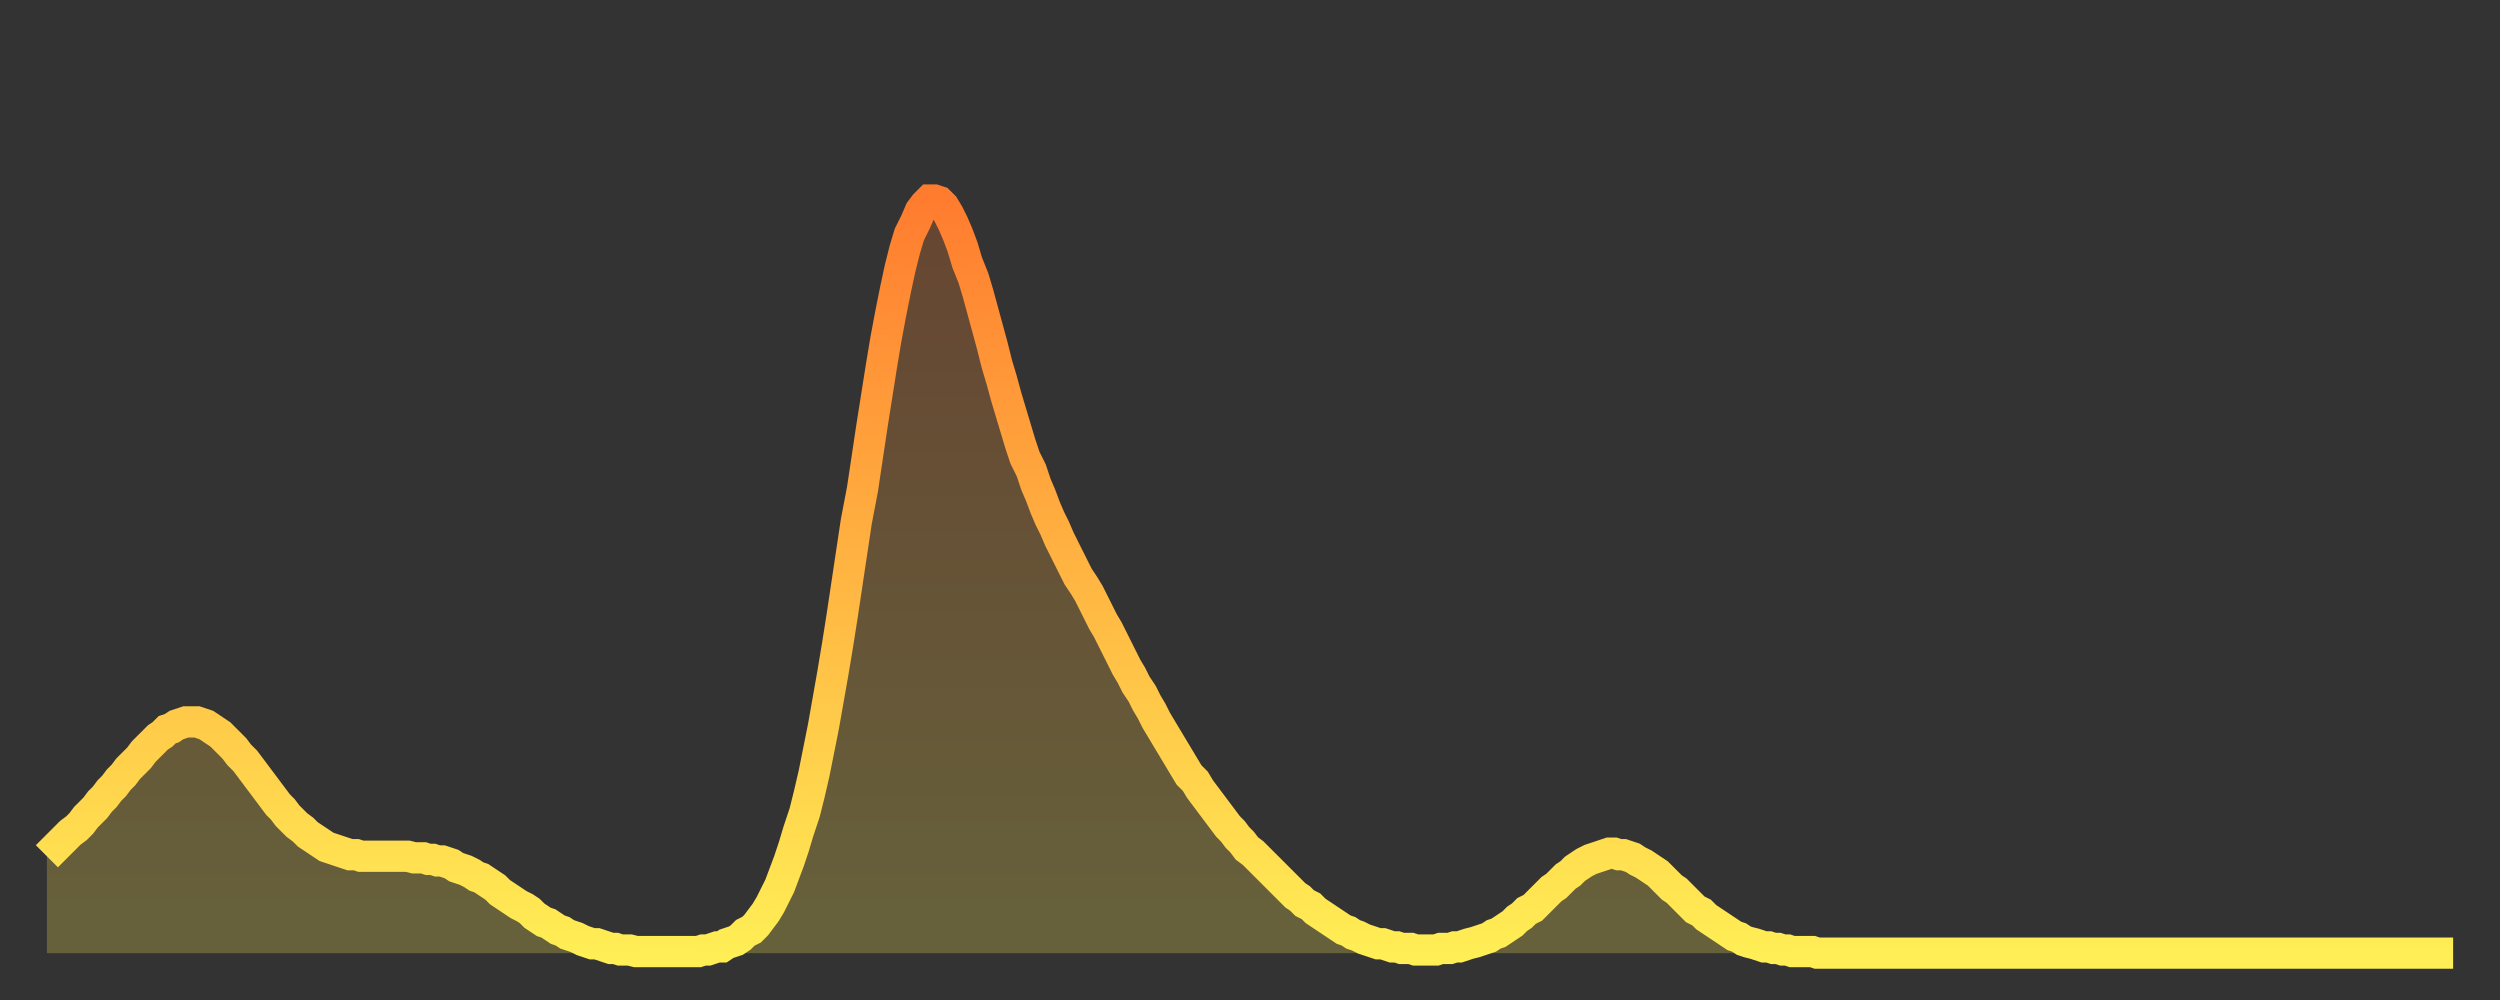 <?xml version="1.0" encoding="utf-8" ?>
<svg baseProfile="full" height="64" version="1.1" width="160" xmlns="http://www.w3.org/2000/svg" xmlns:ev="http://www.w3.org/2001/xml-events" xmlns:xlink="http://www.w3.org/1999/xlink"><rect width="100%" height="100%" fill="#333333" stroke="none"/><defs><linearGradient id="id16884" x1="0" x2="0" y1="0" y2="1"><stop offset="0%" stop-color="#ff7c2f" /><stop offset="50%" stop-color="#ffb542" /><stop offset="100%" stop-color="#ffee55" /></linearGradient></defs><g transform="translate(3,3)"><g><path d="M 0.0 51.8 0.3 51.5 0.6 51.2 0.9 50.9 1.2 50.6 1.5 50.3 1.9 50.0 2.2 49.7 2.5 49.3 2.8 49.0 3.1 48.7 3.4 48.3 3.7 48.0 4.0 47.6 4.3 47.3 4.6 46.9 4.9 46.6 5.2 46.2 5.6 45.8 5.9 45.5 6.2 45.1 6.5 44.8 6.8 44.5 7.1 44.2 7.4 44.0 7.7 43.7 8.0 43.6 8.3 43.4 8.6 43.3 8.9 43.2 9.3 43.2 9.6 43.2 9.9 43.3 10.2 43.4 10.5 43.6 10.8 43.8 11.1 44.0 11.4 44.3 11.7 44.6 12.0 44.9 12.3 45.3 12.7 45.7 13.0 46.1 13.3 46.5 13.6 46.9 13.9 47.3 14.2 47.7 14.5 48.1 14.8 48.5 15.1 48.8 15.4 49.2 15.7 49.5 16.0 49.8 16.4 50.1 16.7 50.4 17.0 50.6 17.3 50.8 17.6 51.0 17.9 51.2 18.2 51.3 18.5 51.4 18.8 51.5 19.1 51.6 19.4 51.7 19.8 51.7 20.1 51.8 20.4 51.8 20.7 51.8 21.0 51.8 21.3 51.8 21.6 51.8 21.9 51.8 22.2 51.8 22.5 51.8 22.8 51.8 23.1 51.8 23.5 51.9 23.8 51.9 24.1 51.9 24.4 52.0 24.7 52.0 25.0 52.1 25.3 52.1 25.6 52.2 25.9 52.3 26.2 52.5 26.5 52.6 26.8 52.7 27.2 52.9 27.5 53.1 27.8 53.2 28.1 53.4 28.4 53.6 28.7 53.8 29.0 54.1 29.3 54.3 29.6 54.5 29.9 54.7 30.2 54.9 30.6 55.1 30.9 55.3 31.2 55.6 31.5 55.8 31.8 56.0 32.1 56.1 32.4 56.3 32.7 56.5 33.0 56.6 33.3 56.8 33.6 56.9 33.9 57.0 34.3 57.2 34.6 57.3 34.9 57.4 35.2 57.4 35.5 57.5 35.8 57.6 36.1 57.7 36.4 57.7 36.7 57.8 37.0 57.8 37.3 57.8 37.7 57.9 38.0 57.9 38.3 57.9 38.6 57.9 38.9 57.9 39.2 57.9 39.5 57.9 39.8 57.9 40.1 57.9 40.4 57.9 40.7 57.9 41.0 57.9 41.4 57.9 41.7 57.9 42.0 57.8 42.3 57.8 42.6 57.7 42.9 57.6 43.2 57.6 43.5 57.4 43.8 57.3 44.1 57.2 44.4 57.0 44.7 56.7 45.1 56.5 45.4 56.2 45.7 55.8 46.0 55.4 46.3 54.9 46.6 54.3 46.9 53.7 47.2 52.9 47.5 52.1 47.8 51.2 48.1 50.2 48.5 49.0 48.8 47.8 49.1 46.5 49.4 45.0 49.7 43.5 50.0 41.8 50.3 40.1 50.6 38.3 50.9 36.4 51.2 34.4 51.5 32.4 51.8 30.4 52.2 28.3 52.5 26.3 52.8 24.3 53.1 22.4 53.4 20.5 53.7 18.7 54.0 17.1 54.3 15.6 54.6 14.2 54.9 13.0 55.2 12.0 55.6 11.2 55.9 10.5 56.2 10.1 56.5 9.8 56.8 9.8 57.1 9.9 57.4 10.2 57.7 10.7 58.0 11.3 58.3 12.0 58.6 12.8 58.9 13.8 59.3 14.8 59.6 15.8 59.9 16.9 60.2 18.0 60.5 19.1 60.8 20.3 61.1 21.3 61.4 22.4 61.7 23.4 62.0 24.4 62.3 25.4 62.6 26.3 63.0 27.1 63.3 28.0 63.6 28.7 63.9 29.5 64.2 30.2 64.5 30.8 64.8 31.5 65.1 32.1 65.4 32.7 65.7 33.3 66.0 33.9 66.4 34.5 66.7 35.0 67.0 35.6 67.3 36.2 67.6 36.8 67.9 37.3 68.2 37.9 68.5 38.5 68.8 39.1 69.1 39.7 69.4 40.2 69.7 40.8 70.1 41.4 70.4 42.0 70.7 42.5 71.0 43.1 71.3 43.6 71.6 44.1 71.9 44.6 72.2 45.1 72.5 45.6 72.8 46.1 73.1 46.6 73.5 47.0 73.8 47.5 74.1 47.9 74.4 48.3 74.7 48.7 75.0 49.1 75.3 49.5 75.6 49.9 75.9 50.2 76.2 50.6 76.5 50.9 76.8 51.3 77.2 51.6 77.5 51.9 77.8 52.2 78.1 52.5 78.4 52.8 78.7 53.1 79.0 53.4 79.3 53.7 79.6 54.0 79.9 54.3 80.2 54.5 80.5 54.8 80.9 55.0 81.2 55.3 81.5 55.5 81.8 55.7 82.1 55.9 82.4 56.1 82.7 56.3 83.0 56.5 83.3 56.6 83.6 56.8 83.9 56.9 84.3 57.1 84.6 57.2 84.9 57.3 85.2 57.4 85.5 57.4 85.8 57.5 86.1 57.6 86.4 57.6 86.7 57.7 87.0 57.7 87.3 57.7 87.6 57.8 88.0 57.8 88.3 57.8 88.6 57.8 88.9 57.8 89.2 57.7 89.5 57.7 89.8 57.7 90.1 57.6 90.4 57.6 90.7 57.5 91.0 57.4 91.4 57.3 91.7 57.2 92.0 57.1 92.3 57.0 92.6 56.8 92.9 56.7 93.2 56.5 93.5 56.3 93.8 56.1 94.1 55.8 94.4 55.6 94.7 55.3 95.1 55.1 95.4 54.8 95.7 54.5 96.0 54.2 96.3 53.9 96.6 53.7 96.9 53.4 97.2 53.1 97.5 52.9 97.8 52.6 98.1 52.4 98.4 52.2 98.8 52.0 99.1 51.9 99.4 51.8 99.7 51.7 100.0 51.6 100.3 51.6 100.6 51.7 100.9 51.7 101.2 51.8 101.5 51.9 101.8 52.1 102.2 52.3 102.5 52.5 102.8 52.7 103.1 52.9 103.4 53.2 103.7 53.5 104.0 53.8 104.3 54.0 104.6 54.3 104.9 54.6 105.2 54.9 105.5 55.2 105.9 55.4 106.2 55.7 106.5 55.9 106.8 56.1 107.1 56.3 107.4 56.5 107.7 56.7 108.0 56.9 108.3 57.0 108.6 57.2 108.9 57.3 109.3 57.4 109.6 57.5 109.9 57.6 110.2 57.6 110.5 57.7 110.8 57.7 111.1 57.8 111.4 57.8 111.7 57.9 112.0 57.9 112.3 57.9 112.6 57.9 113.0 57.9 113.3 58.0 113.6 58.0 113.9 58.0 114.2 58.0 114.5 58.0 114.8 58.0 115.1 58.0 115.4 58.0 115.7 58.0 116.0 58.0 116.3 58.0 116.7 58.0 117.0 58.0 117.3 58.0 117.6 58.0 117.9 58.0 118.2 58.0 118.5 58.0 118.8 58.0 119.1 58.0 119.4 58.0 119.7 58.0 120.1 58.0 120.4 58.0 120.7 58.0 121.0 58.0 121.3 58.0 121.6 58.0 121.9 58.0 122.2 58.0 122.5 58.0 122.8 58.0 123.1 58.0 123.4 58.0 123.8 58.0 124.1 58.0 124.4 58.0 124.7 58.0 125.0 58.0 125.3 58.0 125.6 58.0 125.9 58.0 126.2 58.0 126.5 58.0 126.8 58.0 127.2 58.0 127.5 58.0 127.8 58.0 128.1 58.0 128.4 58.0 128.7 58.0 129.0 58.0 129.3 58.0 129.6 58.0 129.9 58.0 130.2 58.0 130.5 58.0 130.9 58.0 131.2 58.0 131.5 58.0 131.8 58.0 132.1 58.0 132.4 58.0 132.7 58.0 133.0 58.0 133.3 58.0 133.6 58.0 133.9 58.0 134.2 58.0 134.6 58.0 134.9 58.0 135.2 58.0 135.5 58.0 135.8 58.0 136.1 58.0 136.4 58.0 136.7 58.0 137.0 58.0 137.3 58.0 137.6 58.0 138.0 58.0 138.3 58.0 138.6 58.0 138.9 58.0 139.2 58.0 139.5 58.0 139.8 58.0 140.1 58.0 140.4 58.0 140.7 58.0 141.0 58.0 141.3 58.0 141.7 58.0 142.0 58.0 142.3 58.0 142.6 58.0 142.9 58.0 143.2 58.0 143.5 58.0 143.8 58.0 144.1 58.0 144.4 58.0 144.7 58.0 145.1 58.0 145.4 58.0 145.7 58.0 146.0 58.0 146.3 58.0 146.6 58.0 146.9 58.0 147.2 58.0 147.5 58.0 147.8 58.0 148.1 58.0 148.4 58.0 148.8 58.0 149.1 58.0 149.4 58.0 149.7 58.0 150.0 58.0 150.3 58.0 150.6 58.0 150.9 58.0 151.2 58.0 151.5 58.0 151.8 58.0 152.1 58.0 152.5 58.0 152.8 58.0 153.1 58.0 153.4 58.0 153.7 58.0 154.0 58.0" fill="none" id="graph-curve" opacity="1" stroke="url(#id16884)" stroke-width="2" /><path d="M 0 58 L 0.0 51.8 0.3 51.5 0.6 51.2 0.9 50.9 1.2 50.6 1.5 50.3 1.9 50.0 2.2 49.7 2.5 49.3 2.8 49.0 3.1 48.7 3.4 48.3 3.7 48.0 4.0 47.6 4.3 47.3 4.6 46.9 4.9 46.6 5.2 46.2 5.6 45.8 5.9 45.5 6.2 45.1 6.5 44.8 6.8 44.5 7.1 44.2 7.4 44.0 7.7 43.7 8.0 43.6 8.3 43.4 8.6 43.3 8.9 43.2 9.3 43.2 9.6 43.2 9.9 43.3 10.2 43.4 10.5 43.6 10.8 43.8 11.1 44.0 11.4 44.3 11.7 44.6 12.0 44.9 12.3 45.3 12.7 45.7 13.0 46.1 13.3 46.5 13.6 46.9 13.9 47.3 14.2 47.7 14.5 48.1 14.8 48.5 15.1 48.8 15.4 49.2 15.7 49.5 16.0 49.8 16.4 50.1 16.7 50.4 17.0 50.6 17.3 50.8 17.6 51.0 17.9 51.2 18.2 51.3 18.5 51.4 18.8 51.5 19.1 51.6 19.4 51.7 19.8 51.7 20.1 51.8 20.4 51.8 20.7 51.8 21.0 51.8 21.3 51.8 21.6 51.8 21.9 51.8 22.2 51.8 22.5 51.8 22.8 51.8 23.1 51.8 23.5 51.9 23.8 51.9 24.1 51.9 24.4 52.0 24.7 52.0 25.0 52.1 25.3 52.1 25.6 52.2 25.9 52.3 26.2 52.5 26.5 52.6 26.8 52.7 27.2 52.9 27.5 53.1 27.8 53.2 28.1 53.4 28.4 53.6 28.7 53.8 29.0 54.1 29.3 54.3 29.6 54.5 29.9 54.7 30.2 54.9 30.6 55.1 30.9 55.3 31.2 55.6 31.5 55.8 31.8 56.0 32.1 56.1 32.4 56.3 32.7 56.5 33.0 56.6 33.3 56.8 33.6 56.9 33.9 57.0 34.3 57.2 34.6 57.3 34.9 57.4 35.2 57.4 35.5 57.5 35.8 57.6 36.1 57.7 36.4 57.7 36.7 57.8 37.0 57.8 37.3 57.8 37.7 57.9 38.0 57.9 38.3 57.9 38.6 57.9 38.9 57.9 39.2 57.9 39.5 57.9 39.8 57.9 40.1 57.9 40.4 57.9 40.7 57.9 41.0 57.9 41.4 57.9 41.7 57.9 42.0 57.8 42.3 57.8 42.6 57.7 42.9 57.6 43.2 57.6 43.5 57.4 43.8 57.3 44.1 57.2 44.4 57.0 44.7 56.7 45.1 56.5 45.4 56.2 45.7 55.8 46.0 55.4 46.3 54.9 46.6 54.3 46.9 53.7 47.2 52.9 47.5 52.1 47.8 51.2 48.1 50.2 48.5 49.0 48.8 47.8 49.1 46.5 49.4 45.0 49.7 43.5 50.0 41.8 50.3 40.1 50.6 38.3 50.9 36.4 51.2 34.4 51.5 32.4 51.8 30.4 52.2 28.3 52.5 26.3 52.8 24.3 53.1 22.4 53.4 20.5 53.7 18.7 54.0 17.1 54.3 15.6 54.6 14.2 54.9 13.0 55.2 12.0 55.6 11.2 55.9 10.5 56.2 10.1 56.5 9.8 56.8 9.8 57.1 9.9 57.4 10.2 57.7 10.7 58.0 11.3 58.3 12.0 58.6 12.8 58.9 13.8 59.3 14.8 59.6 15.8 59.9 16.9 60.2 18.0 60.5 19.1 60.8 20.3 61.1 21.3 61.4 22.4 61.7 23.4 62.0 24.4 62.3 25.4 62.6 26.3 63.0 27.1 63.3 28.0 63.6 28.7 63.9 29.5 64.2 30.2 64.5 30.8 64.8 31.5 65.1 32.1 65.4 32.7 65.7 33.3 66.0 33.9 66.4 34.5 66.7 35.0 67.0 35.6 67.3 36.2 67.6 36.8 67.9 37.3 68.2 37.9 68.5 38.5 68.8 39.1 69.1 39.7 69.4 40.2 69.7 40.8 70.1 41.4 70.4 42.0 70.7 42.5 71.0 43.1 71.3 43.6 71.6 44.1 71.9 44.6 72.2 45.1 72.5 45.6 72.8 46.1 73.1 46.6 73.5 47.0 73.8 47.5 74.1 47.9 74.4 48.3 74.7 48.7 75.0 49.1 75.3 49.5 75.6 49.9 75.9 50.2 76.2 50.6 76.5 50.9 76.8 51.3 77.2 51.6 77.5 51.9 77.8 52.2 78.1 52.5 78.4 52.8 78.7 53.1 79.0 53.4 79.3 53.7 79.6 54.0 79.9 54.3 80.2 54.5 80.5 54.8 80.9 55.0 81.2 55.3 81.5 55.5 81.8 55.7 82.1 55.9 82.4 56.1 82.7 56.3 83.0 56.5 83.3 56.6 83.6 56.8 83.9 56.9 84.3 57.1 84.6 57.2 84.9 57.3 85.2 57.4 85.5 57.4 85.8 57.5 86.1 57.6 86.4 57.6 86.7 57.7 87.0 57.7 87.3 57.7 87.6 57.8 88.0 57.8 88.3 57.8 88.6 57.8 88.9 57.8 89.2 57.7 89.5 57.7 89.8 57.7 90.1 57.6 90.4 57.6 90.7 57.5 91.0 57.4 91.4 57.3 91.7 57.2 92.0 57.1 92.3 57.0 92.6 56.8 92.9 56.7 93.2 56.5 93.5 56.3 93.8 56.1 94.1 55.8 94.4 55.6 94.7 55.3 95.1 55.1 95.4 54.8 95.7 54.5 96.0 54.2 96.3 53.9 96.6 53.7 96.9 53.4 97.2 53.1 97.5 52.9 97.8 52.6 98.1 52.4 98.4 52.2 98.8 52.0 99.1 51.9 99.4 51.8 99.7 51.7 100.0 51.6 100.3 51.6 100.6 51.7 100.9 51.7 101.2 51.8 101.5 51.9 101.8 52.1 102.2 52.3 102.5 52.5 102.8 52.7 103.1 52.9 103.4 53.2 103.7 53.5 104.0 53.8 104.3 54.0 104.6 54.3 104.9 54.6 105.2 54.9 105.5 55.2 105.9 55.4 106.2 55.7 106.5 55.9 106.8 56.1 107.1 56.3 107.4 56.5 107.7 56.7 108.0 56.9 108.3 57.0 108.6 57.2 108.9 57.3 109.3 57.4 109.6 57.5 109.9 57.6 110.2 57.6 110.5 57.7 110.8 57.7 111.1 57.8 111.4 57.8 111.7 57.9 112.0 57.9 112.3 57.9 112.6 57.9 113.0 57.9 113.3 58.0 113.6 58.0 113.9 58.0 114.2 58.0 114.5 58.0 114.8 58.0 115.1 58.0 115.4 58.0 115.7 58.0 116.0 58.0 116.3 58.0 116.7 58.0 117.0 58.0 117.3 58.0 117.6 58.0 117.9 58.0 118.2 58.0 118.5 58.0 118.8 58.0 119.1 58.0 119.4 58.0 119.7 58.0 120.1 58.0 120.4 58.0 120.7 58.0 121.0 58.0 121.3 58.0 121.6 58.0 121.9 58.0 122.2 58.0 122.5 58.0 122.8 58.0 123.1 58.0 123.4 58.0 123.8 58.0 124.1 58.0 124.4 58.0 124.7 58.0 125.0 58.0 125.3 58.0 125.6 58.0 125.9 58.0 126.2 58.0 126.5 58.0 126.8 58.0 127.2 58.0 127.5 58.0 127.8 58.0 128.1 58.0 128.4 58.0 128.7 58.0 129.0 58.0 129.3 58.0 129.6 58.0 129.9 58.0 130.2 58.0 130.5 58.0 130.9 58.0 131.2 58.0 131.5 58.0 131.8 58.0 132.1 58.0 132.4 58.0 132.7 58.0 133.0 58.0 133.3 58.0 133.6 58.0 133.9 58.0 134.2 58.0 134.6 58.0 134.9 58.0 135.2 58.0 135.5 58.0 135.8 58.0 136.1 58.0 136.4 58.0 136.7 58.0 137.0 58.0 137.3 58.0 137.6 58.0 138.0 58.0 138.3 58.0 138.6 58.0 138.9 58.0 139.2 58.0 139.5 58.0 139.8 58.0 140.1 58.0 140.4 58.0 140.7 58.0 141.0 58.0 141.3 58.0 141.7 58.0 142.0 58.0 142.3 58.0 142.6 58.0 142.9 58.0 143.2 58.0 143.5 58.0 143.8 58.0 144.1 58.0 144.4 58.0 144.7 58.0 145.1 58.0 145.4 58.0 145.7 58.0 146.0 58.0 146.3 58.0 146.6 58.0 146.9 58.0 147.2 58.0 147.5 58.0 147.8 58.0 148.1 58.0 148.4 58.0 148.8 58.0 149.1 58.0 149.4 58.0 149.7 58.0 150.0 58.0 150.3 58.0 150.6 58.0 150.9 58.0 151.2 58.0 151.5 58.0 151.8 58.0 152.1 58.0 152.5 58.0 152.8 58.0 153.1 58.0 153.4 58.0 153.7 58.0 154.0 58.0 154 58" fill="url(#id16884)" fill-opacity=".25" id="graph-shadow" /></g></g></svg>